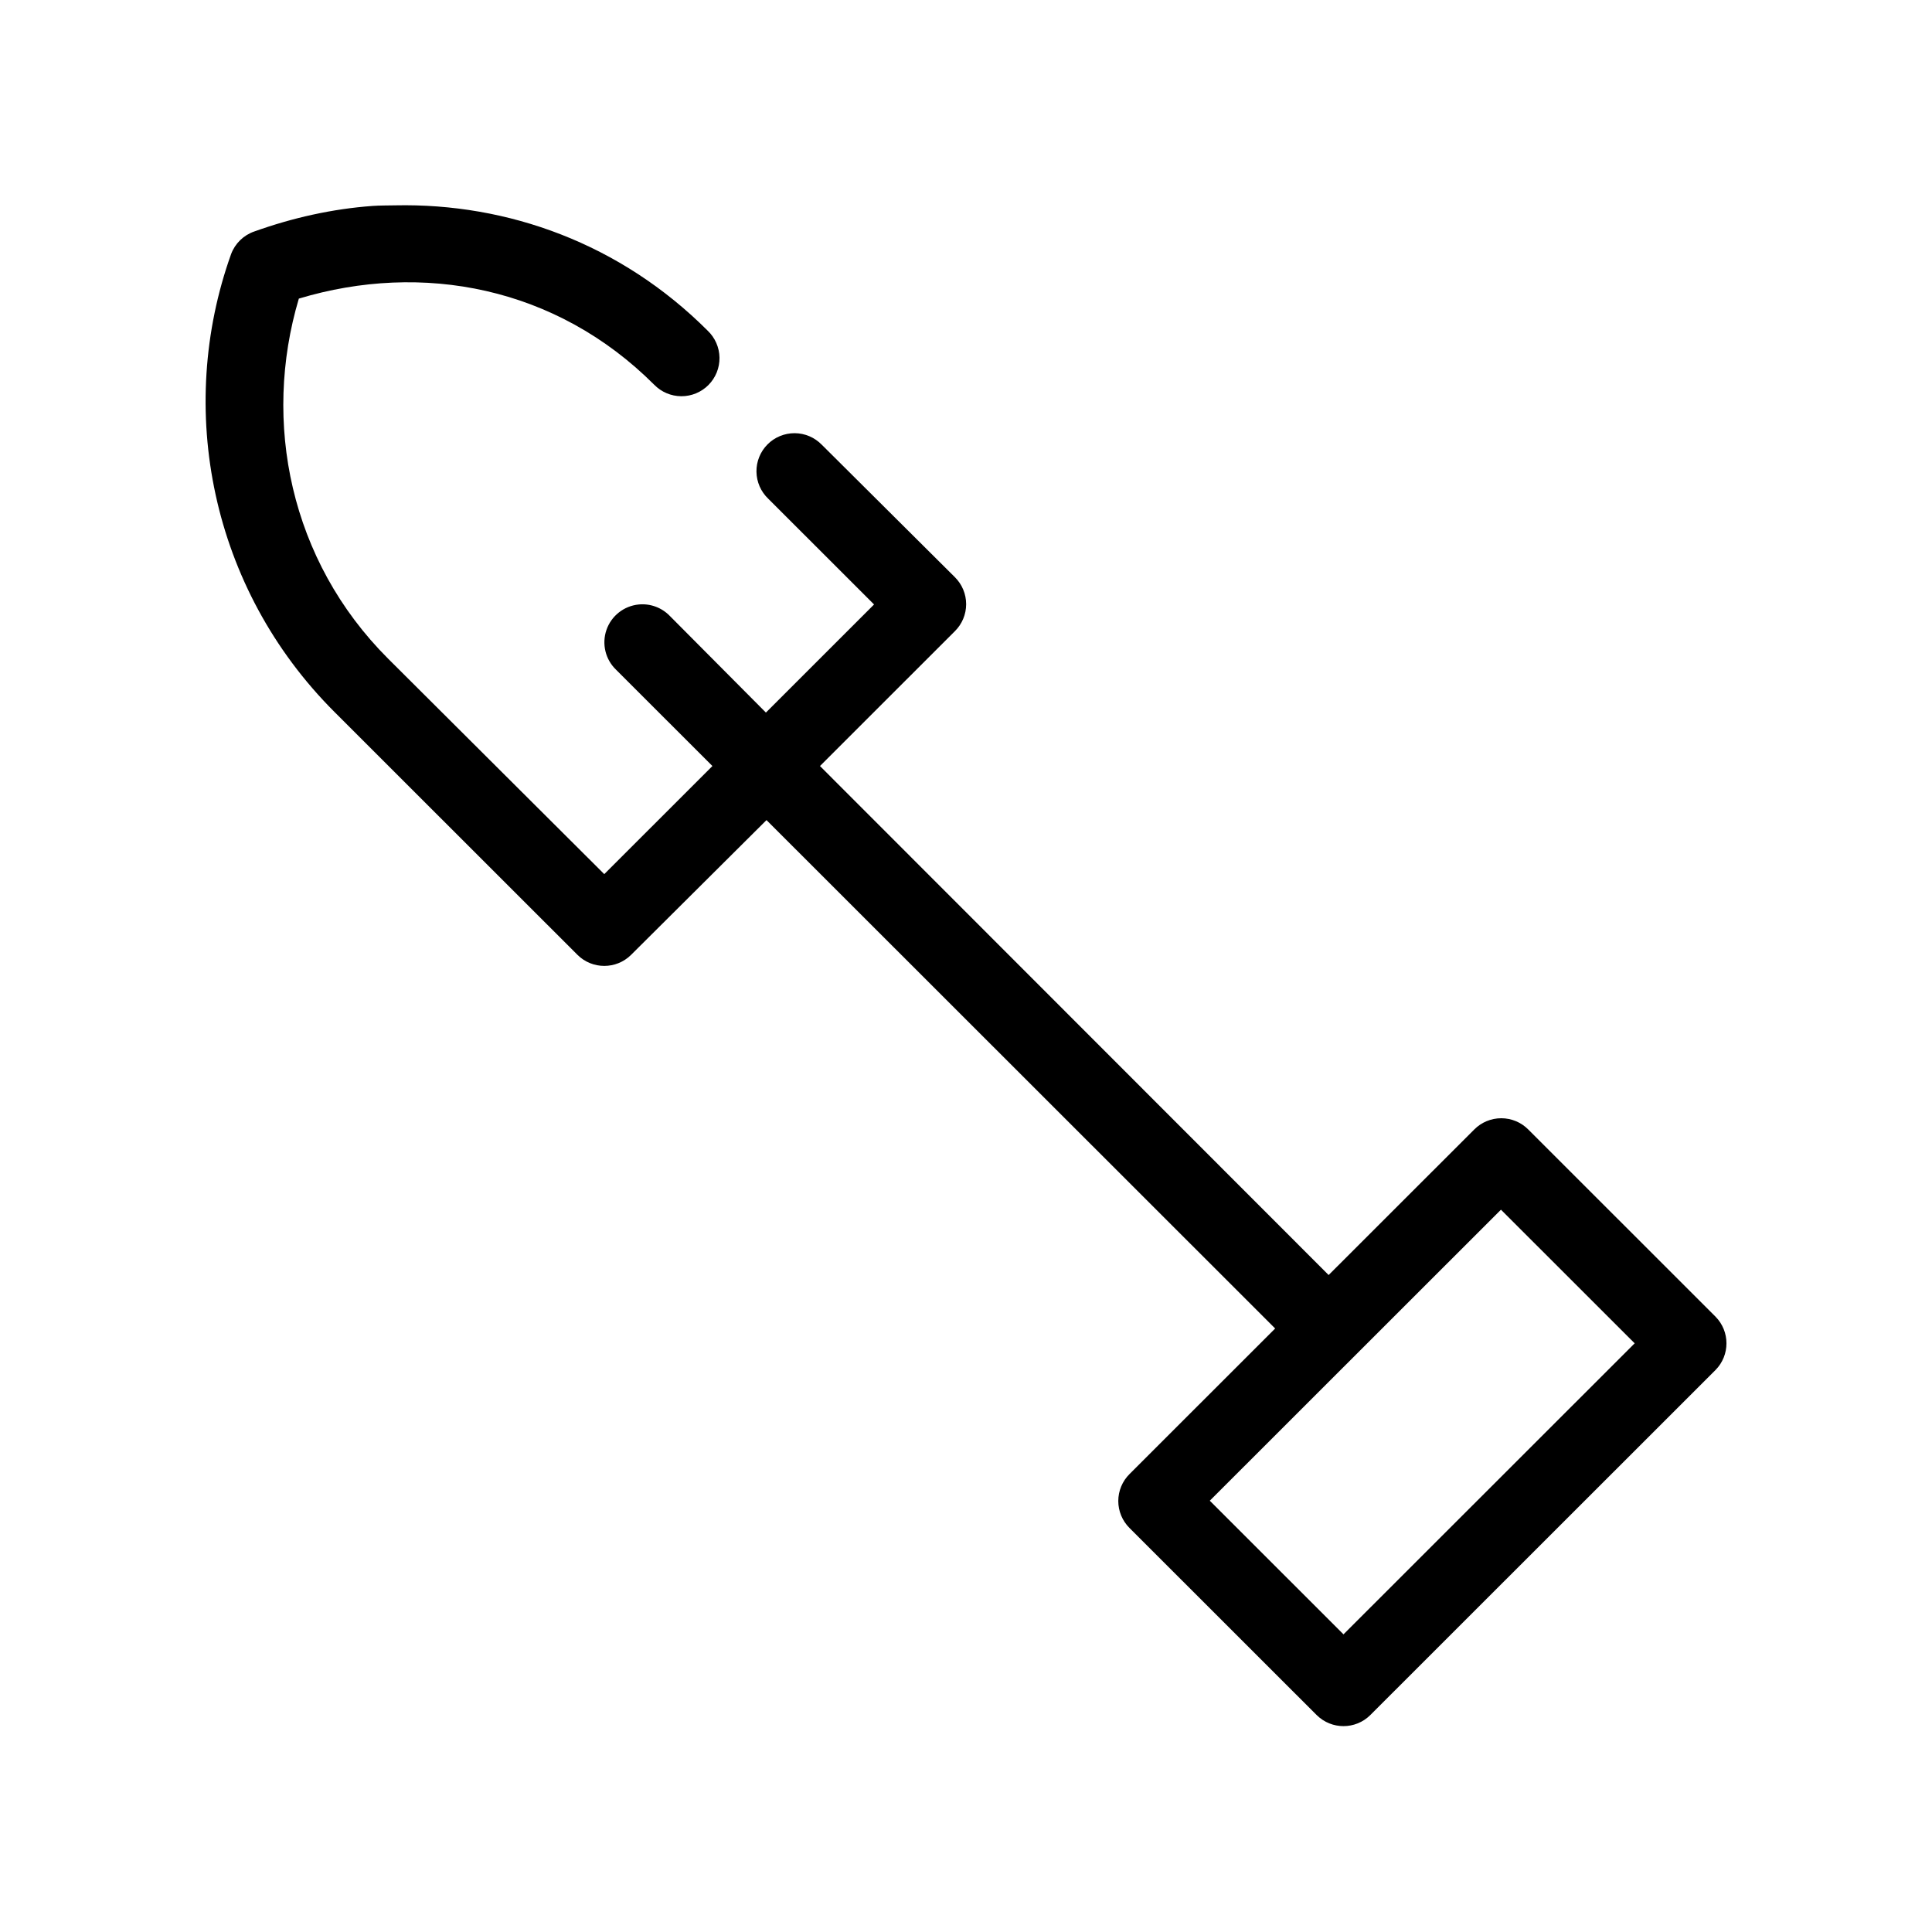 <?xml version="1.0" encoding="UTF-8"?>
<!-- Uploaded to: ICON Repo, www.iconrepo.com, Generator: ICON Repo Mixer Tools -->
<svg fill="#000000" width="800px" height="800px" version="1.1" viewBox="144 144 512 512" xmlns="http://www.w3.org/2000/svg">
 <path d="m248.71 198.42c-1.992 0.039-3.992 0.016-5.984 0.156-10.621 0.773-21.141 3.121-31.336 6.769h-0.004c-2.836 0.98-5.086 3.172-6.141 5.981-14.668 40.977-5.434 88.535 27.402 121.36l64.406 64.375v0.004c3.926 3.879 10.246 3.879 14.172 0l35.906-35.73 134.8 134.73-38.582 38.562c-1.914 1.891-2.992 4.473-2.992 7.16 0 2.691 1.078 5.269 2.992 7.164l49.605 49.582v-0.004c3.926 3.883 10.246 3.883 14.172 0l91.492-91.449c3.883-3.922 3.883-10.238 0-14.164l-49.605-49.582c-1.891-1.914-4.473-2.988-7.164-2.988-2.691 0-5.269 1.074-7.164 2.988l-38.582 38.562-134.8-134.89 35.746-35.73c1.914-1.891 2.992-4.469 2.992-7.16 0-2.691-1.078-5.269-2.992-7.164l-35.273-35.102v0.004c-1.887-1.941-4.477-3.043-7.184-3.055-2.707-0.008-5.305 1.066-7.211 2.992-1.902 1.926-2.953 4.531-2.91 7.238 0.043 2.707 1.172 5.281 3.133 7.144l28.031 28.016-28.66 28.648-25.512-25.656c-2.137-2.184-5.148-3.285-8.191-2.988-3.922 0.383-7.262 3.012-8.551 6.738-1.285 3.723-0.281 7.856 2.566 10.574l25.512 25.5-28.66 28.648-57.32-57.137c-25.984-25.973-33.348-62.734-23.621-95.383 32.715-9.852 68.184-3.152 94.172 22.824v-0.004c1.887 1.941 4.477 3.039 7.184 3.051 2.707 0.012 5.305-1.066 7.207-2.988 1.906-1.926 2.953-4.535 2.914-7.238-0.043-2.707-1.172-5.281-3.133-7.148-23.078-23.066-52.938-33.848-82.832-33.211zm293.06 266.16 35.434 35.414-77.164 77.125-35.434-35.414z"/>
</svg>